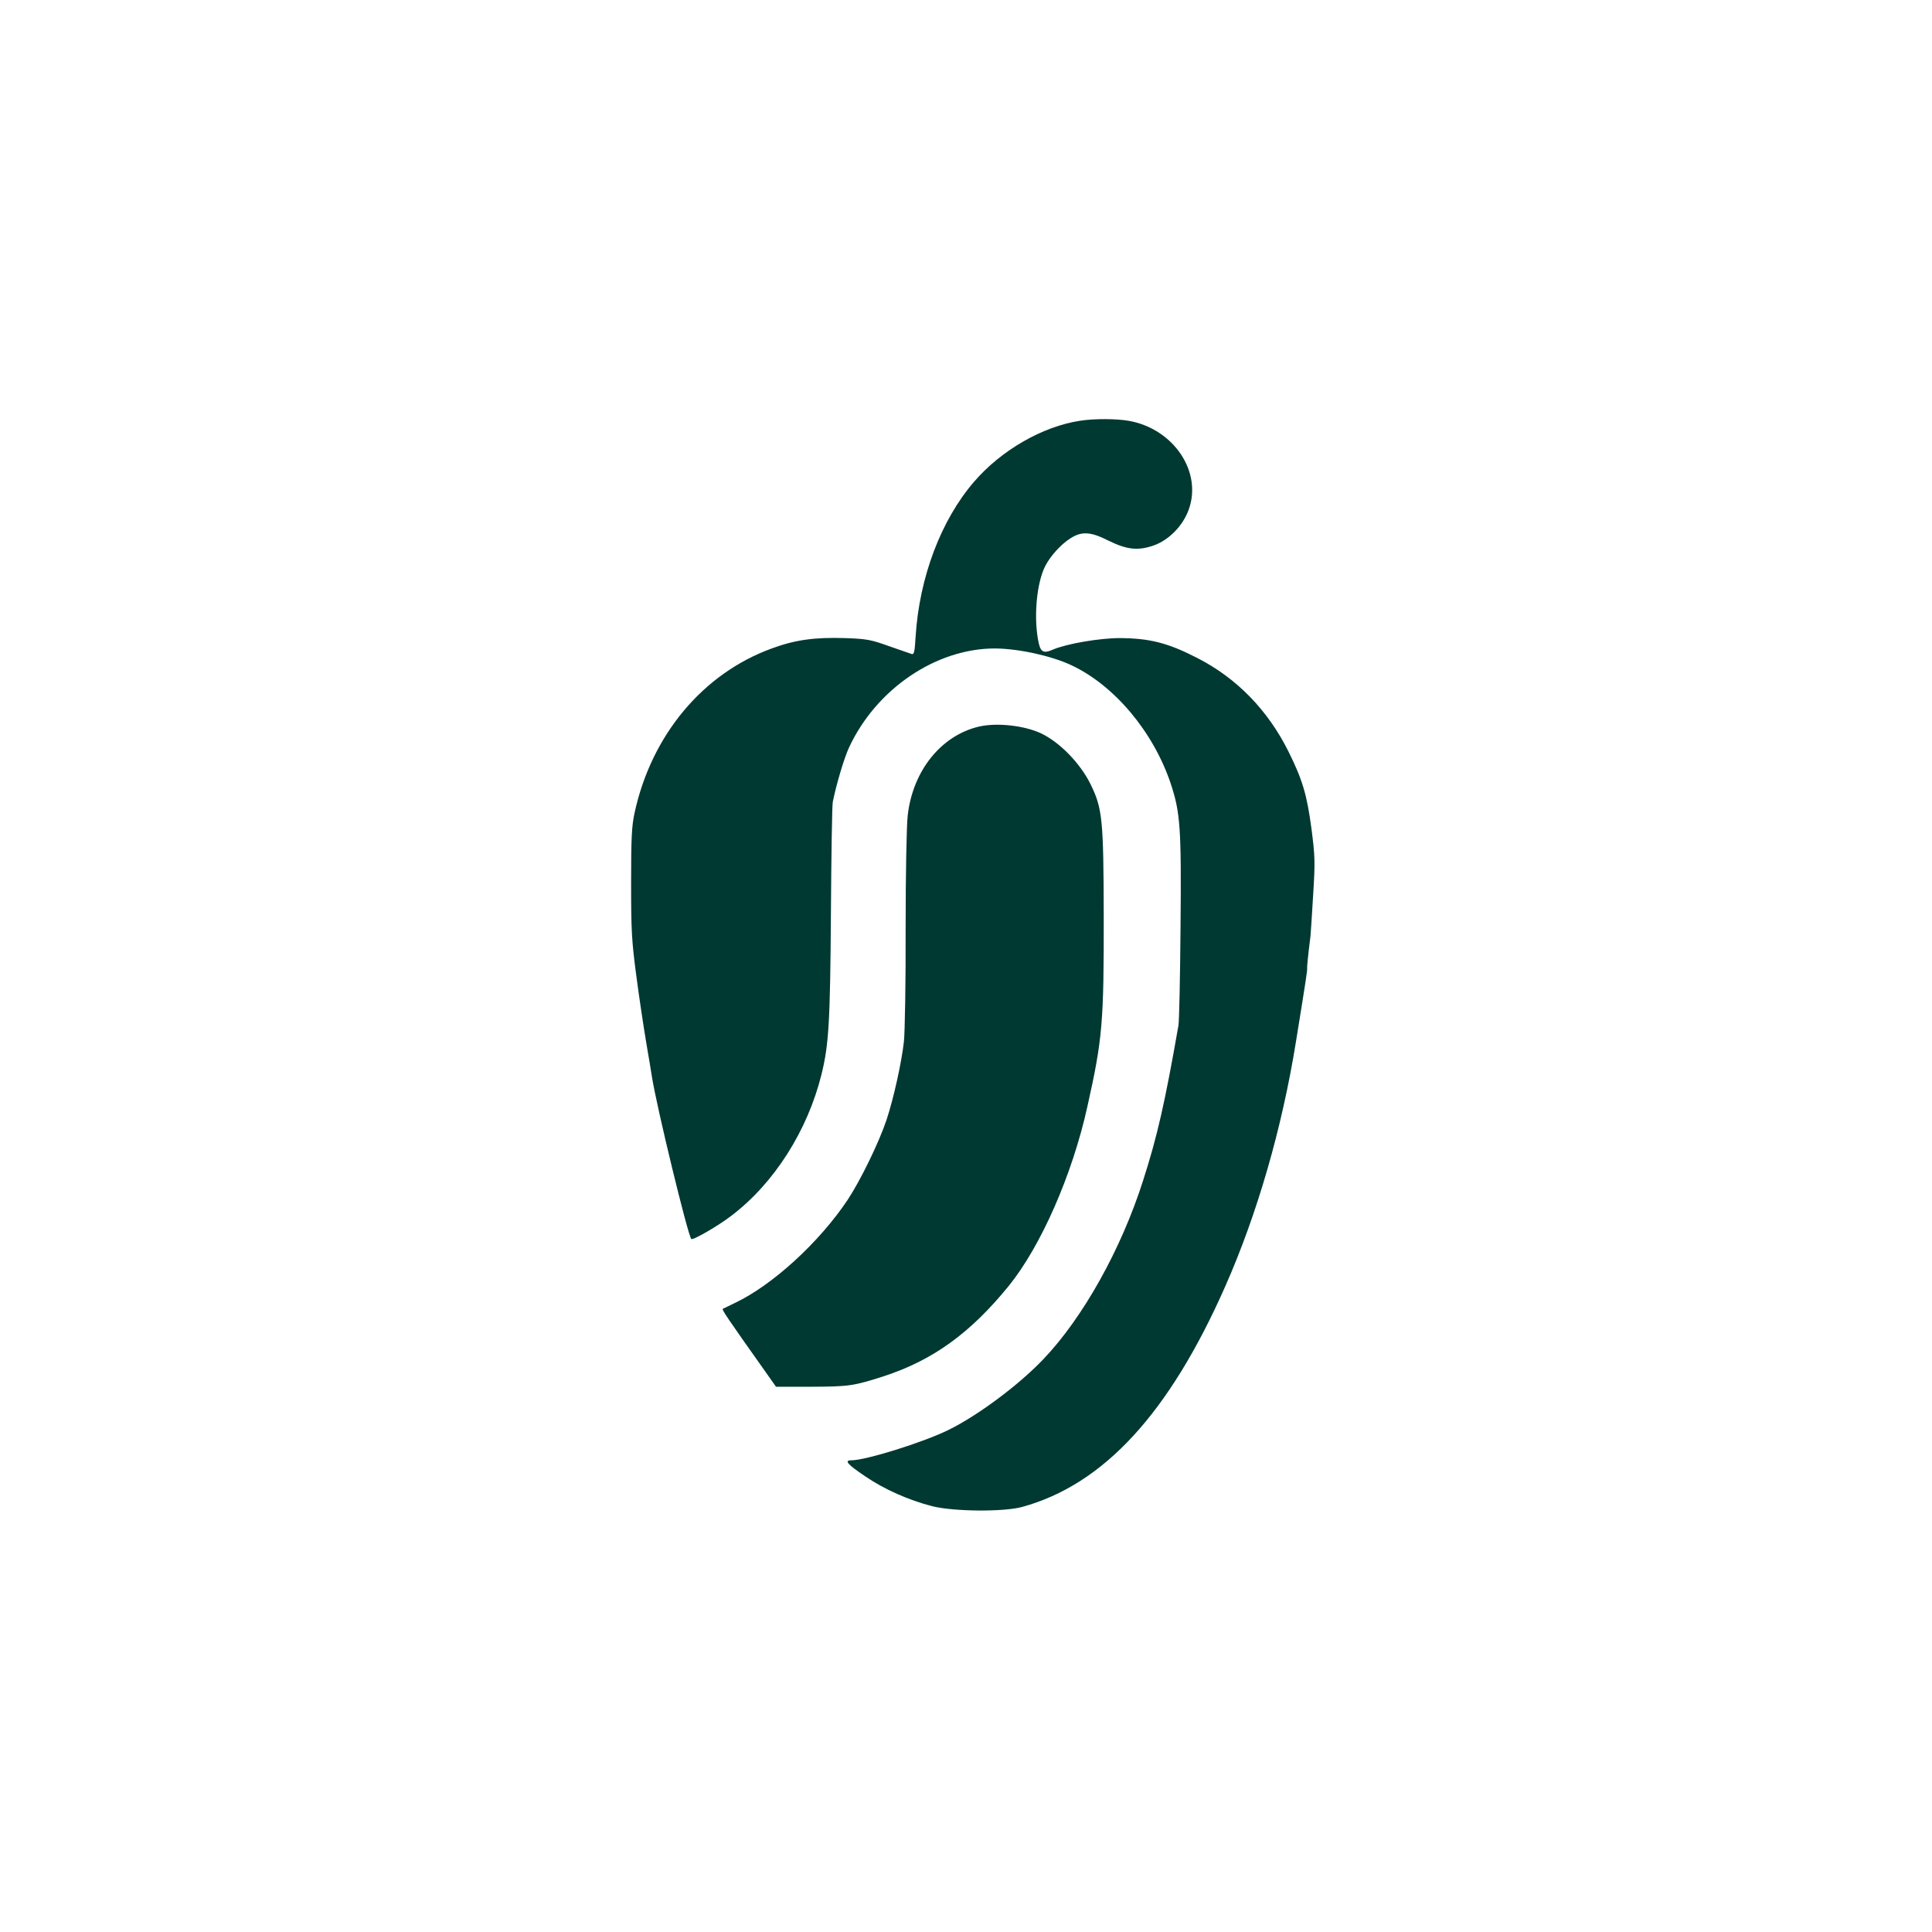 <?xml version="1.0" standalone="no"?>
<!DOCTYPE svg PUBLIC "-//W3C//DTD SVG 20010904//EN"
 "http://www.w3.org/TR/2001/REC-SVG-20010904/DTD/svg10.dtd">
<svg version="1.0" xmlns="http://www.w3.org/2000/svg"
 width="1024pt" height="1024pt" viewBox="0 0 1024 1024"
 preserveAspectRatio="xMidYMid meet">

<g transform="translate(0,1024) scale(0.1,-0.1)"
fill="#003932" stroke="none">
<path d="M5725 8010 c-199 -30 -418 -156 -562 -323 -176 -204 -290 -507 -310
-820 -5 -84 -8 -98 -22 -93 -9 3 -63 22 -121 42 -95 34 -117 38 -232 42 -158
5 -263 -9 -385 -54 -368 -133 -641 -461 -730 -874 -15 -71 -18 -132 -18 -370
0 -255 3 -307 28 -495 15 -115 39 -273 52 -350 13 -77 27 -158 30 -180 24
-156 191 -844 209 -862 8 -8 142 69 212 123 227 172 404 451 478 749 39 158
46 276 50 850 2 308 6 576 10 595 19 94 60 232 86 288 145 312 463 526 775
525 124 -1 298 -39 404 -89 228 -107 434 -353 526 -627 51 -154 57 -236 52
-762 -2 -264 -7 -498 -11 -520 -71 -407 -112 -588 -188 -824 -115 -361 -318
-725 -527 -944 -131 -138 -350 -301 -506 -377 -135 -66 -437 -160 -513 -160
-39 0 -21 -21 74 -85 101 -69 230 -126 354 -158 114 -29 381 -31 478 -4 432
119 779 496 1077 1171 169 383 300 836 374 1296 53 327 61 380 59 387 -1 7 5
70 18 173 1 14 8 111 14 217 11 177 10 203 -9 351 -24 180 -48 260 -121 407
-109 220 -275 391 -485 498 -156 80 -252 104 -410 105 -107 0 -282 -30 -354
-61 -54 -23 -68 -14 -80 57 -22 128 -5 300 39 386 27 53 84 116 134 147 59 38
107 35 200 -12 99 -49 158 -55 241 -26 79 28 152 101 184 186 76 201 -76 430
-313 474 -66 12 -184 13 -261 1z"/>
<path d="M5189 6389 c-201 -47 -351 -234 -378 -471 -6 -54 -11 -305 -11 -603
1 -280 -4 -548 -9 -595 -12 -109 -54 -300 -92 -415 -41 -122 -137 -319 -206
-424 -151 -226 -398 -452 -598 -547 -33 -16 -62 -30 -64 -31 -6 -4 20 -43 227
-335 l55 -78 186 0 c203 1 224 4 386 56 260 85 459 229 662 479 170 210 337
589 417 953 79 353 87 443 86 1008 -1 513 -7 569 -70 698 -55 111 -163 222
-262 269 -89 42 -236 58 -329 36z"/>
</g>
</svg>
